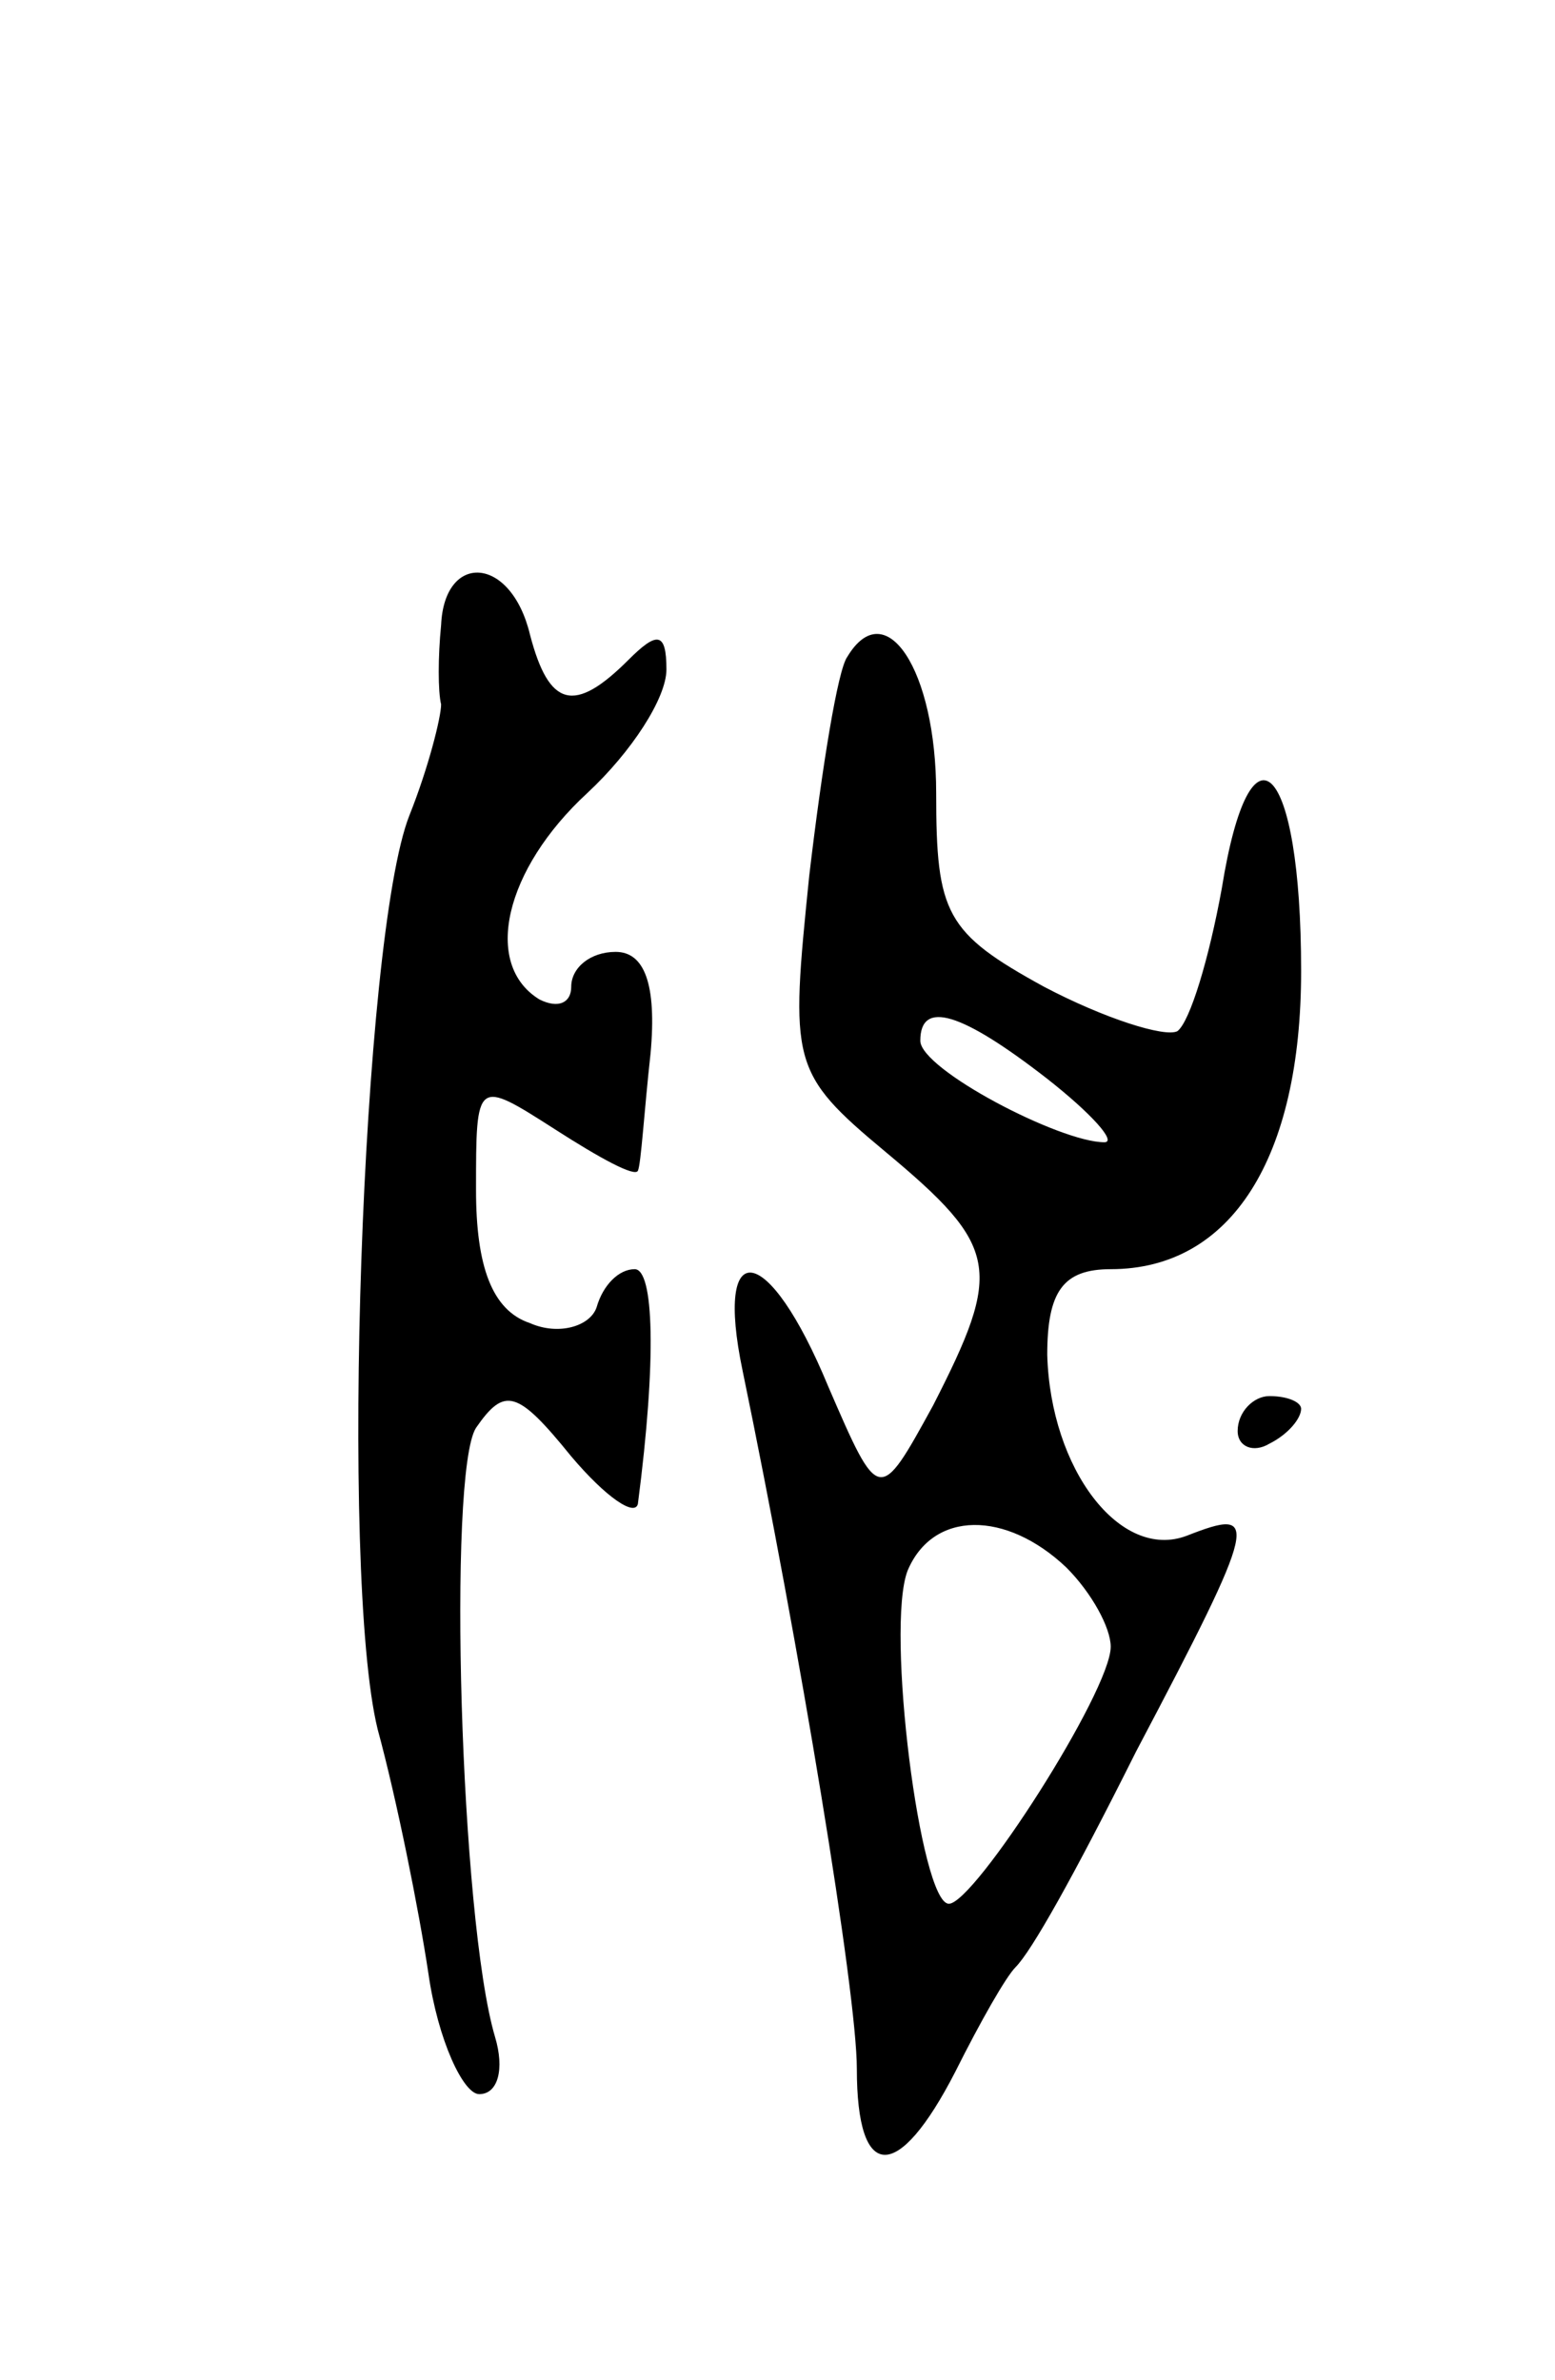 <svg version="1.0" xmlns="http://www.w3.org/2000/svg" width="49" height="75" viewBox="0 0 49 75" ><g transform="translate(0,75) scale(0.1,-0.1)" ><path d="M139 553 c-1 -10 -1 -21 0 -25 0 -4 -4 -20 -10 -35 -15 -38 -22 -239 -10 -288 6 -22 13 -57 16 -77 3 -21 11 -38 16 -38 6 0 8 8 5 18 -11 37 -15 178 -6 192 9 13 13 12 30 -9 11 -13 20 -19 21 -15 6 46 5 74 -1 74 -5 0 -10 -5 -12 -12 -2 -6 -12 -9 -21 -5 -12 4 -17 18 -17 42 0 35 0 35 25 19 14 -9 25 -15 26 -13 1 2 2 19 4 37 2 22 -2 32 -11 32 -8 0 -14 -5 -14 -11 0 -5 -4 -7 -10 -4 -18 11 -11 41 15 65 14 13 25 30 25 39 0 12 -3 12 -12 3 -17 -17 -25 -15 -31 8 -6 25 -27 26 -28 3z"/><path d="M267 543 c-3 -4 -8 -35 -12 -69 -6 -59 -6 -62 24 -87 36 -30 37 -37 15 -80 -17 -31 -17 -31 -33 6 -19 46 -36 48 -27 5 18 -87 36 -196 36 -220 0 -36 13 -36 31 -1 8 16 16 30 19 33 5 5 18 28 38 68 39 74 39 77 16 68 -21 -8 -43 21 -44 57 0 20 5 27 20 27 38 0 60 35 60 94 0 66 -16 82 -25 26 -4 -22 -10 -42 -14 -45 -4 -2 -23 4 -42 14 -31 17 -34 23 -34 61 0 39 -16 63 -28 43z m63 -133 c14 -11 22 -20 18 -20 -14 0 -58 23 -58 32 0 13 13 9 40 -12z m6 -154 c8 -8 14 -19 14 -25 0 -14 -43 -81 -51 -81 -9 0 -20 87 -13 105 8 19 31 19 50 1z"/><path d="M390 299 c0 -5 5 -7 10 -4 6 3 10 8 10 11 0 2 -4 4 -10 4 -5 0 -10 -5 -10 -11z"/></g></svg> 
